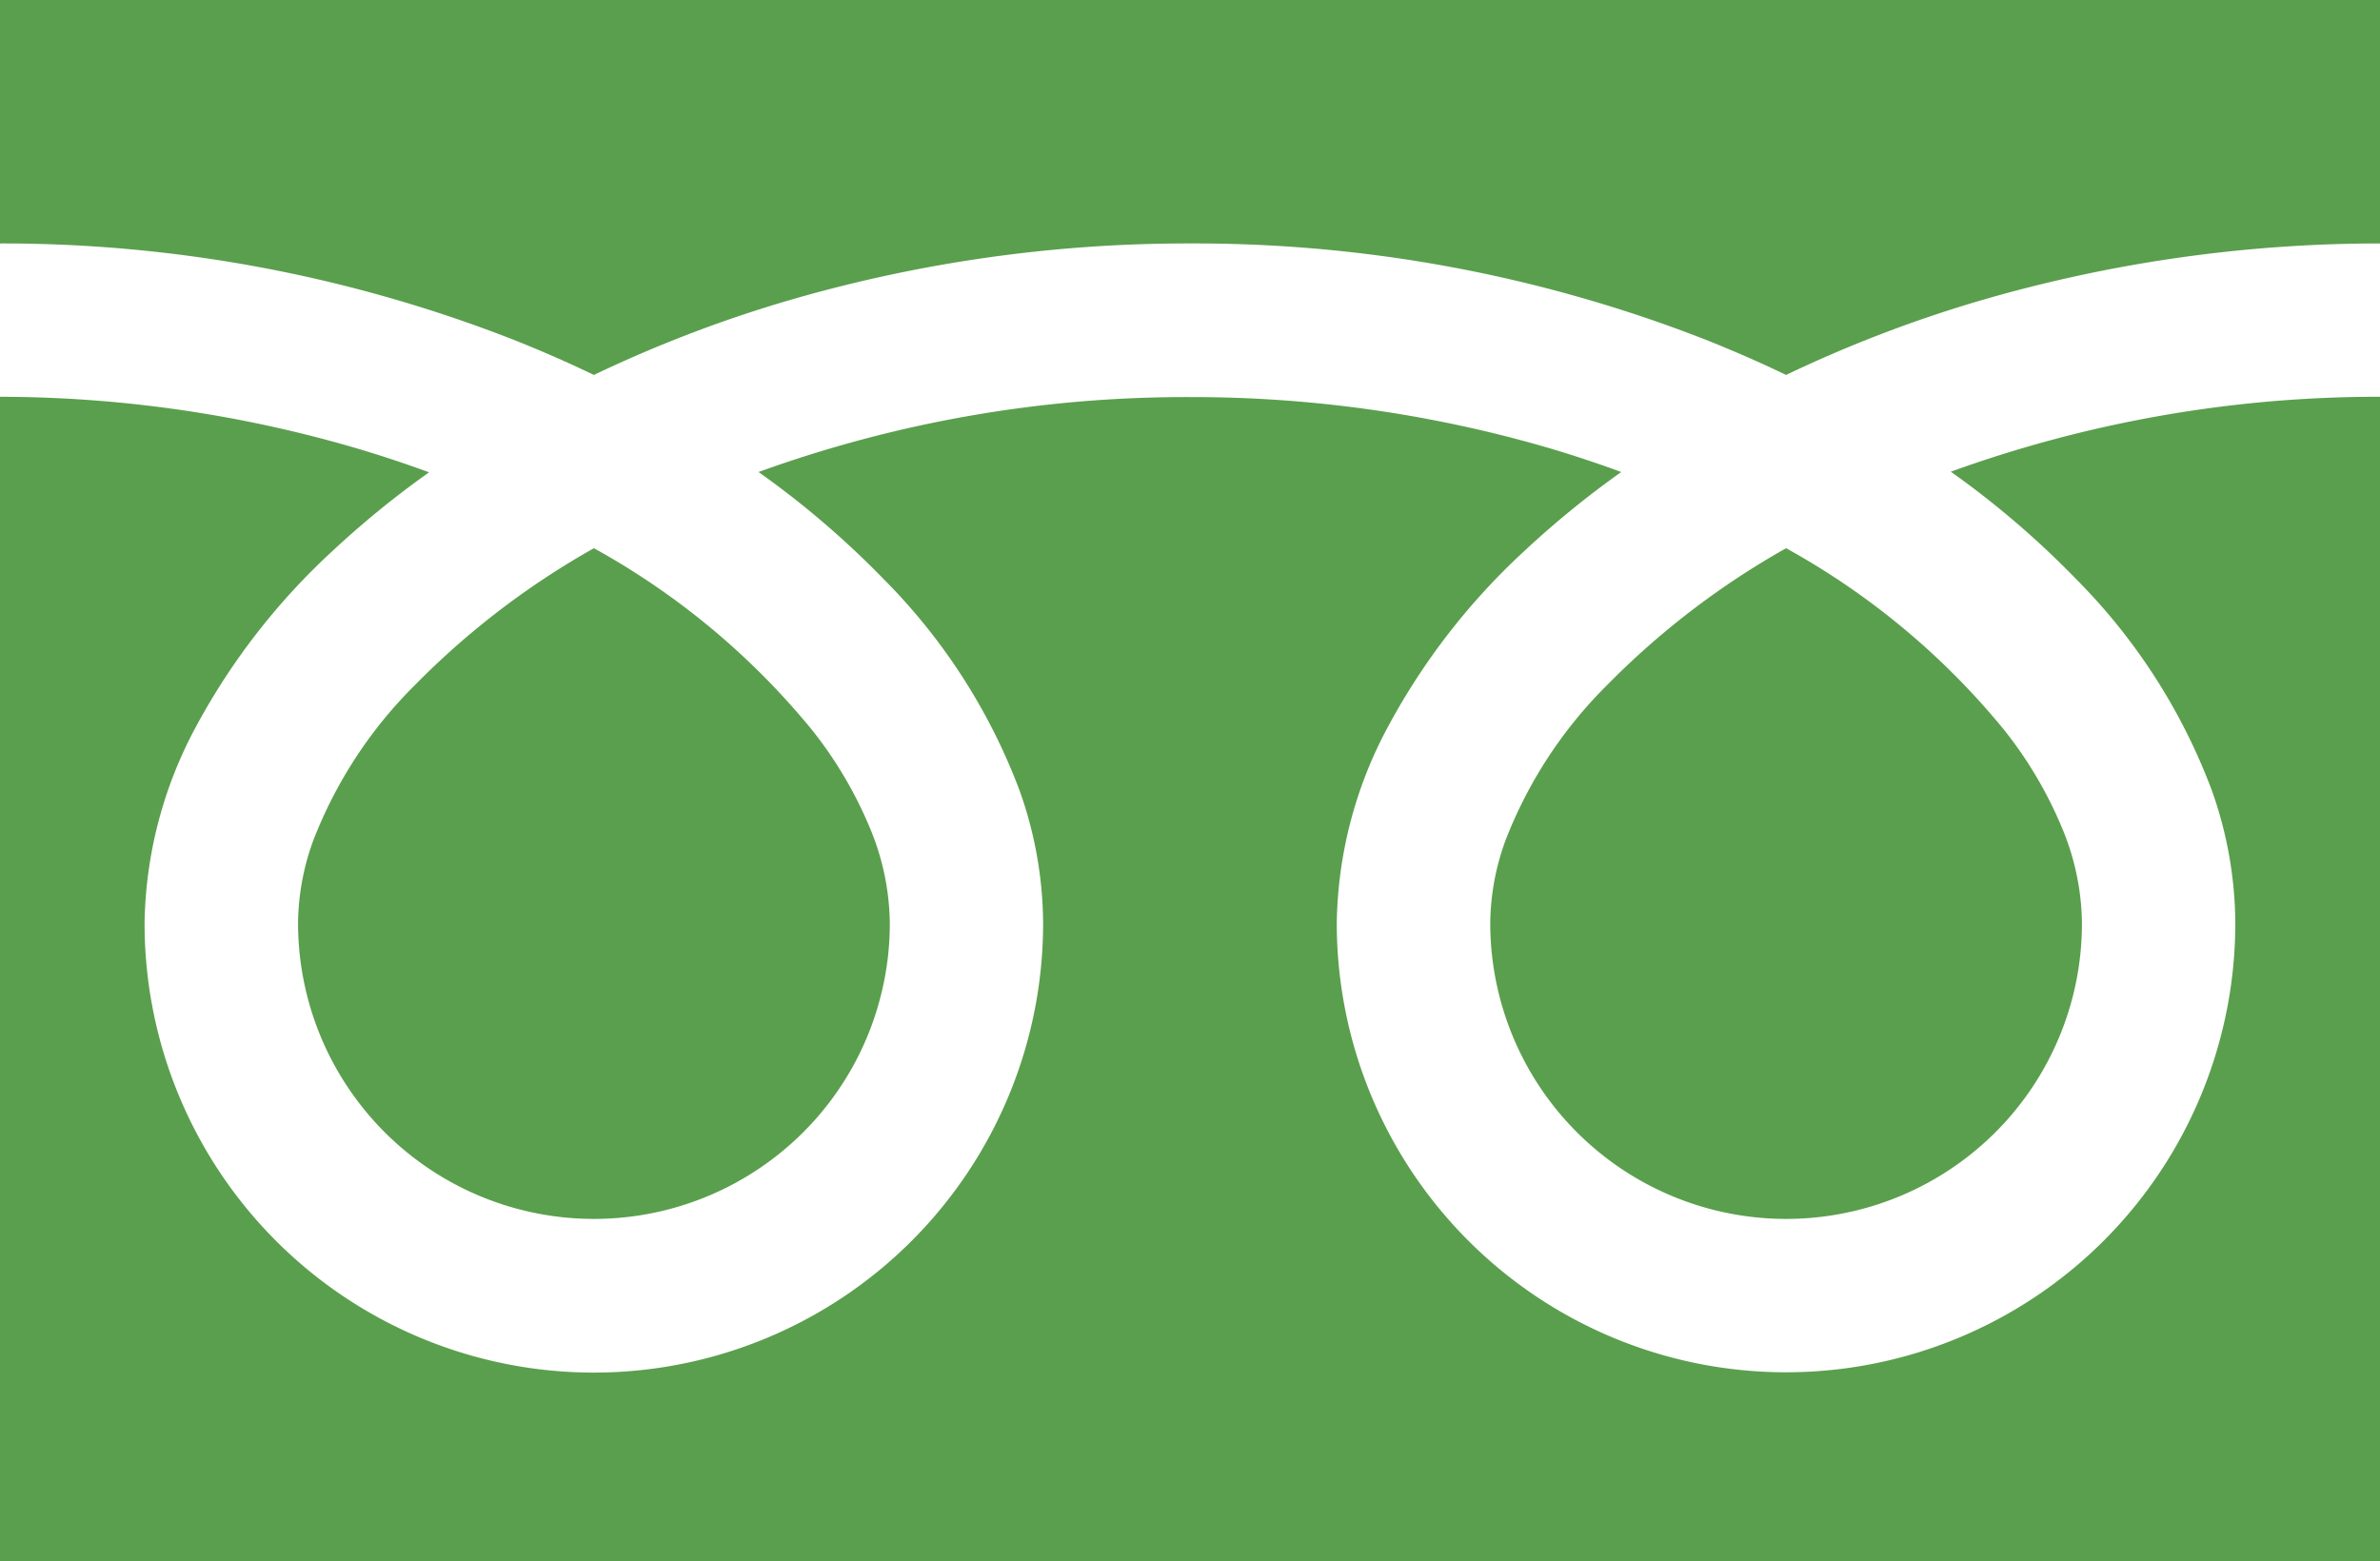 <svg id="freetel" xmlns="http://www.w3.org/2000/svg" width="39" height="25.589" viewBox="0 0 39 25.589">
  <path id="パス_19" data-name="パス 19" d="M0,88.032v3.99A23,23,0,0,1,8.389,93.59q.693.274,1.343.587a21.258,21.258,0,0,1,3.175-1.217,23.345,23.345,0,0,1,6.593-.938,23,23,0,0,1,8.425,1.568q.693.274,1.343.587a21.275,21.275,0,0,1,3.175-1.217A23.356,23.356,0,0,1,39,92.022v-3.99Z" transform="translate(0 -88.032)" fill="#5a9f4d"/>
  <path id="パス_20" data-name="パス 20" d="M320.59,212.112a4.849,4.849,0,0,0,7.558,4.021,4.839,4.839,0,0,0,2.138-4.02,4.136,4.136,0,0,0-.311-1.524,6.718,6.718,0,0,0-.965-1.644,12.258,12.258,0,0,0-3.572-2.977,13.179,13.179,0,0,0-2.933,2.243,7.284,7.284,0,0,0-1.669,2.556A4.048,4.048,0,0,0,320.59,212.112Z" transform="translate(-296.17 -196.983)" fill="#5a9f4d"/>
  <path id="パス_21" data-name="パス 21" d="M34.013,176.389a9.779,9.779,0,0,1,2.228,3.462,6.564,6.564,0,0,1,.388,2.184,7.362,7.362,0,1,1-14.724,0,6.982,6.982,0,0,1,.844-3.227,10.977,10.977,0,0,1,2.224-2.866,15.3,15.3,0,0,1,1.594-1.3c-.385-.141-.78-.273-1.186-.393a20.854,20.854,0,0,0-5.882-.835,20.566,20.566,0,0,0-7.069,1.228,14.745,14.745,0,0,1,2.047,1.752,9.786,9.786,0,0,1,2.228,3.462,6.557,6.557,0,0,1,.388,2.184,7.362,7.362,0,1,1-14.724,0,6.985,6.985,0,0,1,.844-3.227,10.98,10.98,0,0,1,2.224-2.866,15.26,15.26,0,0,1,1.594-1.3c-.385-.141-.78-.273-1.186-.393A20.863,20.863,0,0,0,0,173.409v19.086H39V173.409a20.571,20.571,0,0,0-7.033,1.228A14.738,14.738,0,0,1,34.013,176.389Z" transform="translate(0 -166.906)" fill="#5a9f4d"/>
  <path id="パス_22" data-name="パス 22" d="M64.118,212.112a4.849,4.849,0,0,0,7.558,4.021,4.84,4.84,0,0,0,2.139-4.02,4.149,4.149,0,0,0-.311-1.524,6.74,6.74,0,0,0-.965-1.644,12.268,12.268,0,0,0-3.573-2.977,13.169,13.169,0,0,0-2.933,2.243,7.285,7.285,0,0,0-1.669,2.556A4.043,4.043,0,0,0,64.118,212.112Z" transform="translate(-59.234 -196.983)" fill="#5a9f4d"/>
</svg>

